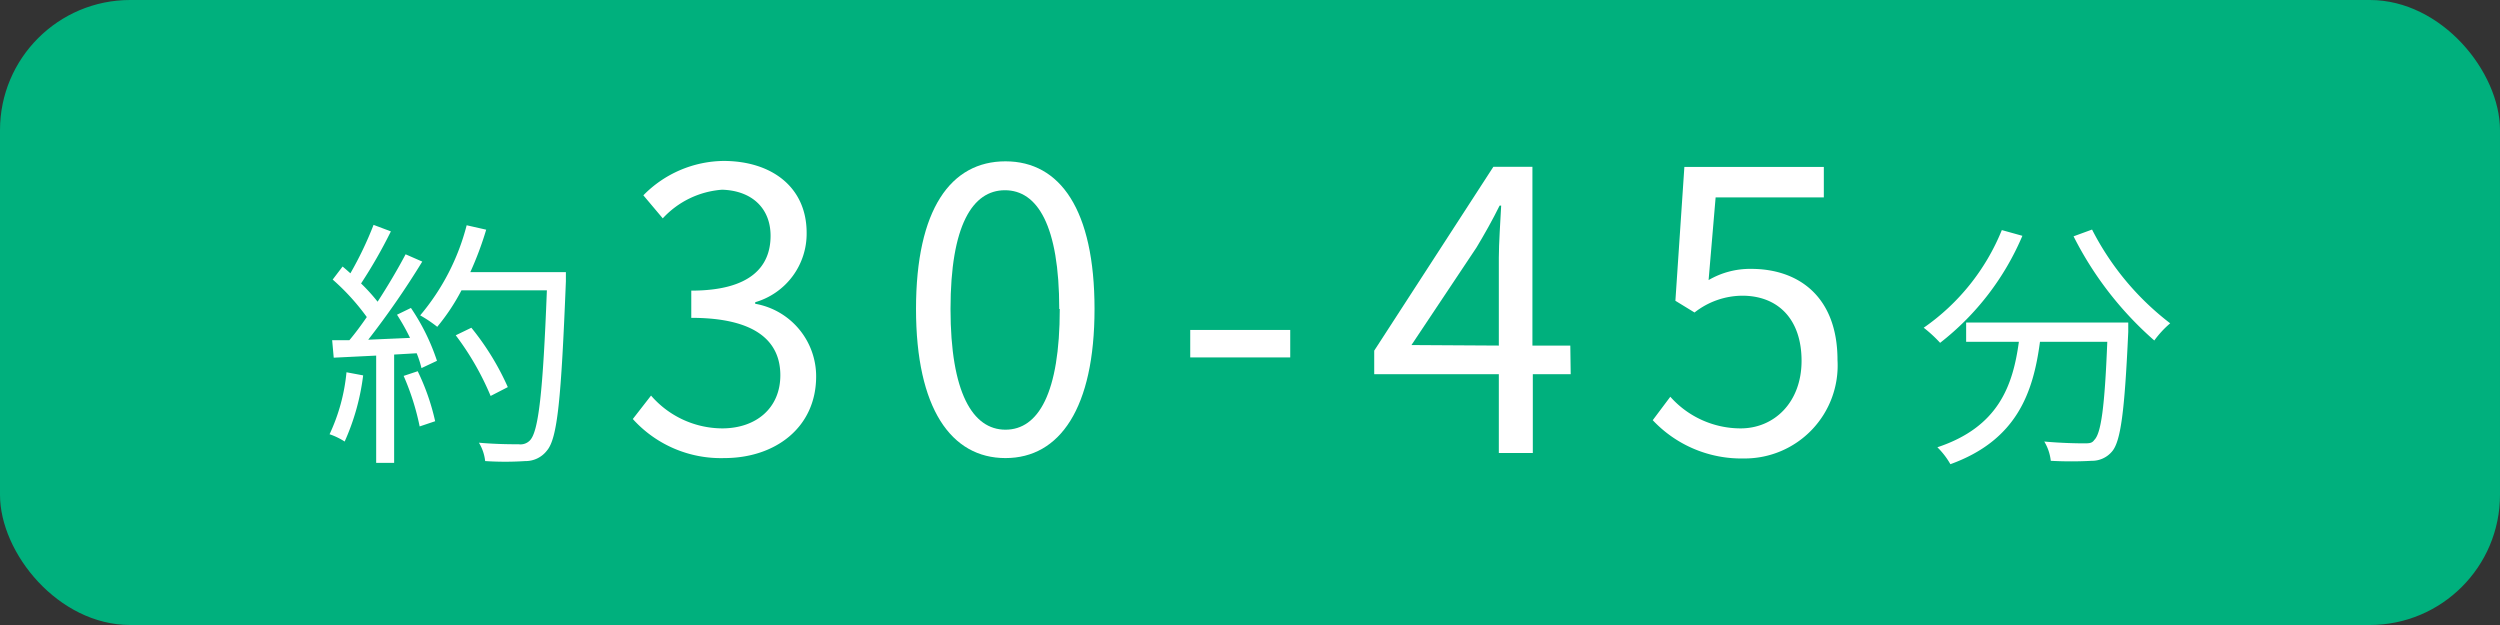 <svg xmlns="http://www.w3.org/2000/svg" viewBox="0 0 192 48"><rect x="0" y="0" width="192" height="48" fill="#333333" stroke="none"/><defs><style>.cls-1{fill:#00b07d;}.cls-2{fill:#fff;}</style></defs><g id="レイヤー_2" data-name="レイヤー 2"><g id="contents"><rect class="cls-1" width="192" height="48" rx="10"/><path class="cls-2" d="M27.89,28.83a17.6,17.6,0,0,1-1.42,5.08,5.19,5.19,0,0,0-1.16-.56,14.37,14.37,0,0,0,1.3-4.76Zm3.67-5.18a16.36,16.36,0,0,1,2,4.06l-1.19.56A7.84,7.84,0,0,0,32,27.13l-1.73.1v8.32H28.89V27.31l-3.26.16-.12-1.34c.4,0,.86,0,1.32,0,.44-.52.9-1.14,1.34-1.78a17.34,17.34,0,0,0-2.62-2.88l.76-1c.2.16.4.34.6.52a27.3,27.3,0,0,0,1.78-3.72l1.33.5a37.65,37.65,0,0,1-2.29,4A14.08,14.08,0,0,1,29,23.17c.82-1.26,1.58-2.56,2.15-3.64l1.28.56a64.7,64.7,0,0,1-4.15,6l3.21-.14a16.76,16.76,0,0,0-1-1.78Zm.52,4.86a17.33,17.33,0,0,1,1.34,3.84l-1.19.4A19.27,19.27,0,0,0,31,28.87Zm11.38-6.9c-.36,9-.64,12.06-1.46,13a2.06,2.06,0,0,1-1.66.8,23.4,23.4,0,0,1-3.08,0A3.4,3.4,0,0,0,36.78,34c1.34.12,2.56.12,3.06.12a1,1,0,0,0,.86-.3c.66-.68,1-3.72,1.3-11.52H35.44a15.83,15.83,0,0,1-1.86,2.8,10,10,0,0,0-1.31-.88,17.47,17.47,0,0,0,3.57-6.92l1.5.34a25.4,25.4,0,0,1-1.22,3.26h7.34Zm-5.78,8.8A21.41,21.41,0,0,0,35,25.75l1.2-.58A20.22,20.22,0,0,1,39,29.73Z"/><path class="cls-2" d="M48.6,32.18,50,30.38a7.27,7.27,0,0,0,5.46,2.52c2.61,0,4.47-1.56,4.47-4.08s-1.77-4.41-6.84-4.41V22.32c4.53,0,6.09-1.83,6.09-4.21,0-2.12-1.44-3.47-3.72-3.54a6.87,6.87,0,0,0-4.56,2.2L49.41,15a8.76,8.76,0,0,1,6.15-2.64c3.69,0,6.39,2,6.39,5.52A5.48,5.48,0,0,1,58,23.21v.12a5.66,5.66,0,0,1,4.68,5.58c0,3.93-3.15,6.27-7.05,6.27A9.1,9.1,0,0,1,48.6,32.18Z"/><path class="cls-2" d="M70.35,23.73c0-7.66,2.67-11.34,6.87-11.34s6.84,3.72,6.84,11.34-2.67,11.45-6.84,11.45S70.35,31.37,70.35,23.73Zm11,0c0-6.42-1.68-9.12-4.17-9.12S73,17.31,73,23.73,74.7,33,77.22,33,81.39,30.2,81.39,23.73Z"/><path class="cls-2" d="M91.41,25.34h7.68v2.11H91.41Z"/><path class="cls-2" d="M120.63,28.74h-2.91v6.05h-2.61V28.74h-9.57V26.93l9.15-14.12h3V26.54h2.91Zm-5.52-2.2V19.79c0-1.07.12-2.84.18-4h-.12C114.63,16.89,114,18,113.4,19l-5,7.5Z"/><path class="cls-2" d="M126.93,32.27l1.35-1.8a7.23,7.23,0,0,0,5.4,2.43c2.58,0,4.68-2,4.68-5.19s-1.8-5-4.56-5A6,6,0,0,0,130.14,24l-1.47-.9.69-10.28h10.71v2.34h-8.31l-.54,6.35a6.31,6.31,0,0,1,3.27-.86c3.66,0,6.63,2.15,6.63,7a7.14,7.14,0,0,1-7.2,7.56A9.34,9.34,0,0,1,126.93,32.27Z"/><path class="cls-2" d="M155.32,18.11A20.61,20.61,0,0,1,149,26.33a10.08,10.08,0,0,0-1.26-1.16,16.82,16.82,0,0,0,6-7.5Zm8.13,6.66s0,.52,0,.72c-.28,6.14-.58,8.44-1.26,9.2a2,2,0,0,1-1.55.7,28.65,28.65,0,0,1-3.14,0,3.62,3.62,0,0,0-.5-1.48c1.31.12,2.55.14,3,.14s.66,0,.84-.26c.52-.5.8-2.5,1-7.54h-5.17c-.52,3.94-1.8,7.56-6.88,9.4a5.9,5.9,0,0,0-1-1.3c4.7-1.56,5.8-4.74,6.26-8.1H151V24.77Zm-2.78-7.14a21.16,21.16,0,0,0,6,7.2,7.65,7.65,0,0,0-1.22,1.32,26.45,26.45,0,0,1-6.2-8Z"/></g></g></svg>